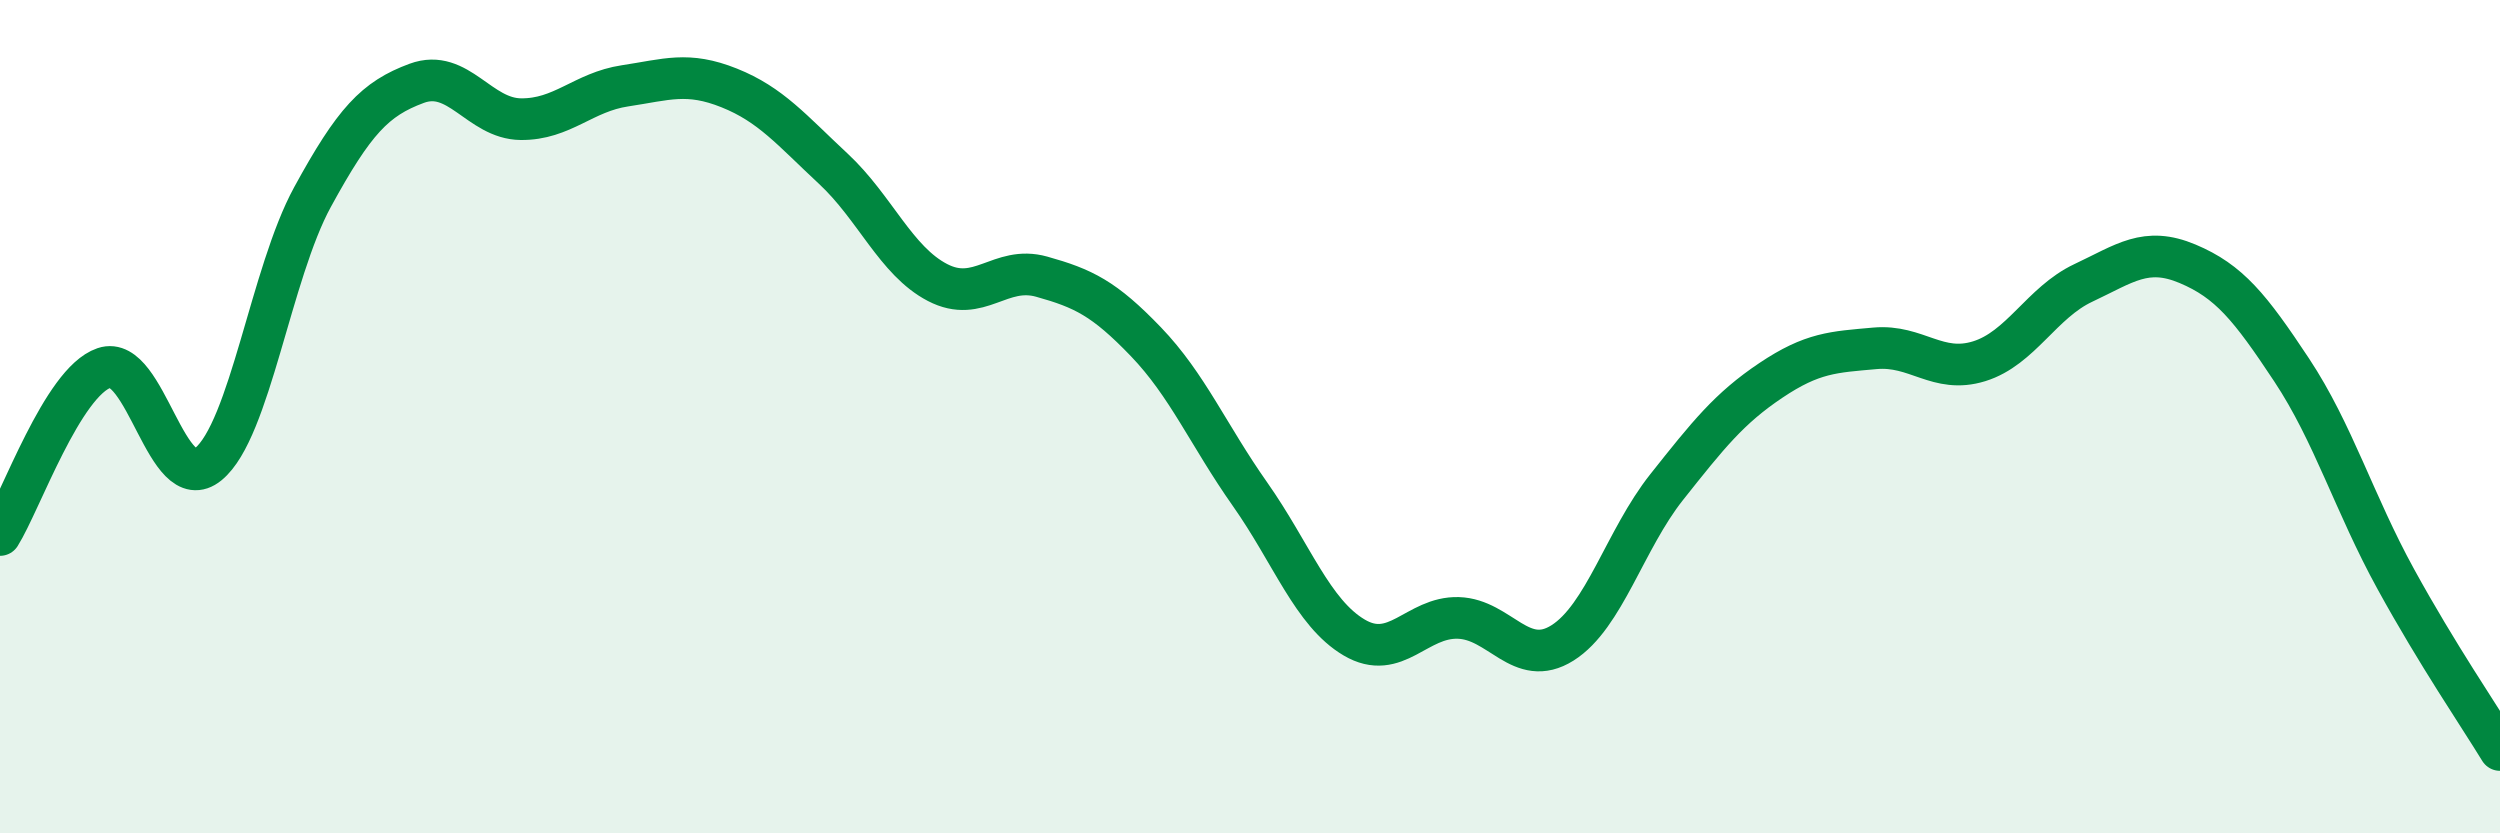 
    <svg width="60" height="20" viewBox="0 0 60 20" xmlns="http://www.w3.org/2000/svg">
      <path
        d="M 0,12.84 C 0.5,12.04 1.5,9.17 2.5,8.83 C 3.5,8.49 4,11.96 5,11.14 C 6,10.32 6.5,6.56 7.5,4.73 C 8.5,2.9 9,2.37 10,2 C 11,1.63 11.5,2.85 12.5,2.86 C 13.5,2.87 14,2.21 15,2.06 C 16,1.91 16.5,1.71 17.5,2.11 C 18.5,2.51 19,3.12 20,4.05 C 21,4.98 21.5,6.26 22.5,6.78 C 23.5,7.3 24,6.36 25,6.64 C 26,6.92 26.5,7.16 27.5,8.2 C 28.5,9.24 29,10.44 30,11.86 C 31,13.28 31.5,14.71 32.5,15.3 C 33.5,15.89 34,14.8 35,14.83 C 36,14.86 36.5,16.06 37.5,15.43 C 38.5,14.8 39,12.95 40,11.69 C 41,10.43 41.5,9.8 42.5,9.13 C 43.5,8.46 44,8.45 45,8.36 C 46,8.27 46.5,8.98 47.5,8.67 C 48.5,8.36 49,7.26 50,6.79 C 51,6.32 51.5,5.91 52.5,6.33 C 53.5,6.75 54,7.37 55,8.88 C 56,10.39 56.5,12.08 57.5,13.9 C 58.5,15.72 59.5,17.18 60,18L60 20L0 20Z"
        fill="#008740"
        opacity="0.1"
        stroke-linecap="round"
        stroke-linejoin="round"
      />
      <path
        d="M 0,12.84 C 0.5,12.04 1.5,9.17 2.5,8.83 C 3.5,8.49 4,11.96 5,11.14 C 6,10.32 6.5,6.56 7.5,4.73 C 8.5,2.9 9,2.37 10,2 C 11,1.63 11.5,2.85 12.5,2.86 C 13.5,2.87 14,2.21 15,2.06 C 16,1.91 16.5,1.71 17.5,2.11 C 18.5,2.51 19,3.12 20,4.05 C 21,4.98 21.5,6.26 22.5,6.78 C 23.5,7.3 24,6.36 25,6.64 C 26,6.92 26.5,7.16 27.5,8.2 C 28.5,9.24 29,10.44 30,11.86 C 31,13.28 31.5,14.71 32.5,15.3 C 33.5,15.89 34,14.8 35,14.83 C 36,14.86 36.5,16.06 37.5,15.43 C 38.5,14.8 39,12.95 40,11.69 C 41,10.43 41.5,9.8 42.5,9.13 C 43.5,8.46 44,8.45 45,8.36 C 46,8.27 46.5,8.98 47.5,8.67 C 48.5,8.36 49,7.26 50,6.79 C 51,6.32 51.5,5.91 52.5,6.33 C 53.5,6.75 54,7.37 55,8.88 C 56,10.39 56.5,12.08 57.5,13.9 C 58.5,15.72 59.5,17.18 60,18"
        stroke="#008740"
        stroke-width="1"
        fill="none"
        stroke-linecap="round"
        stroke-linejoin="round"
      />
    </svg>
  